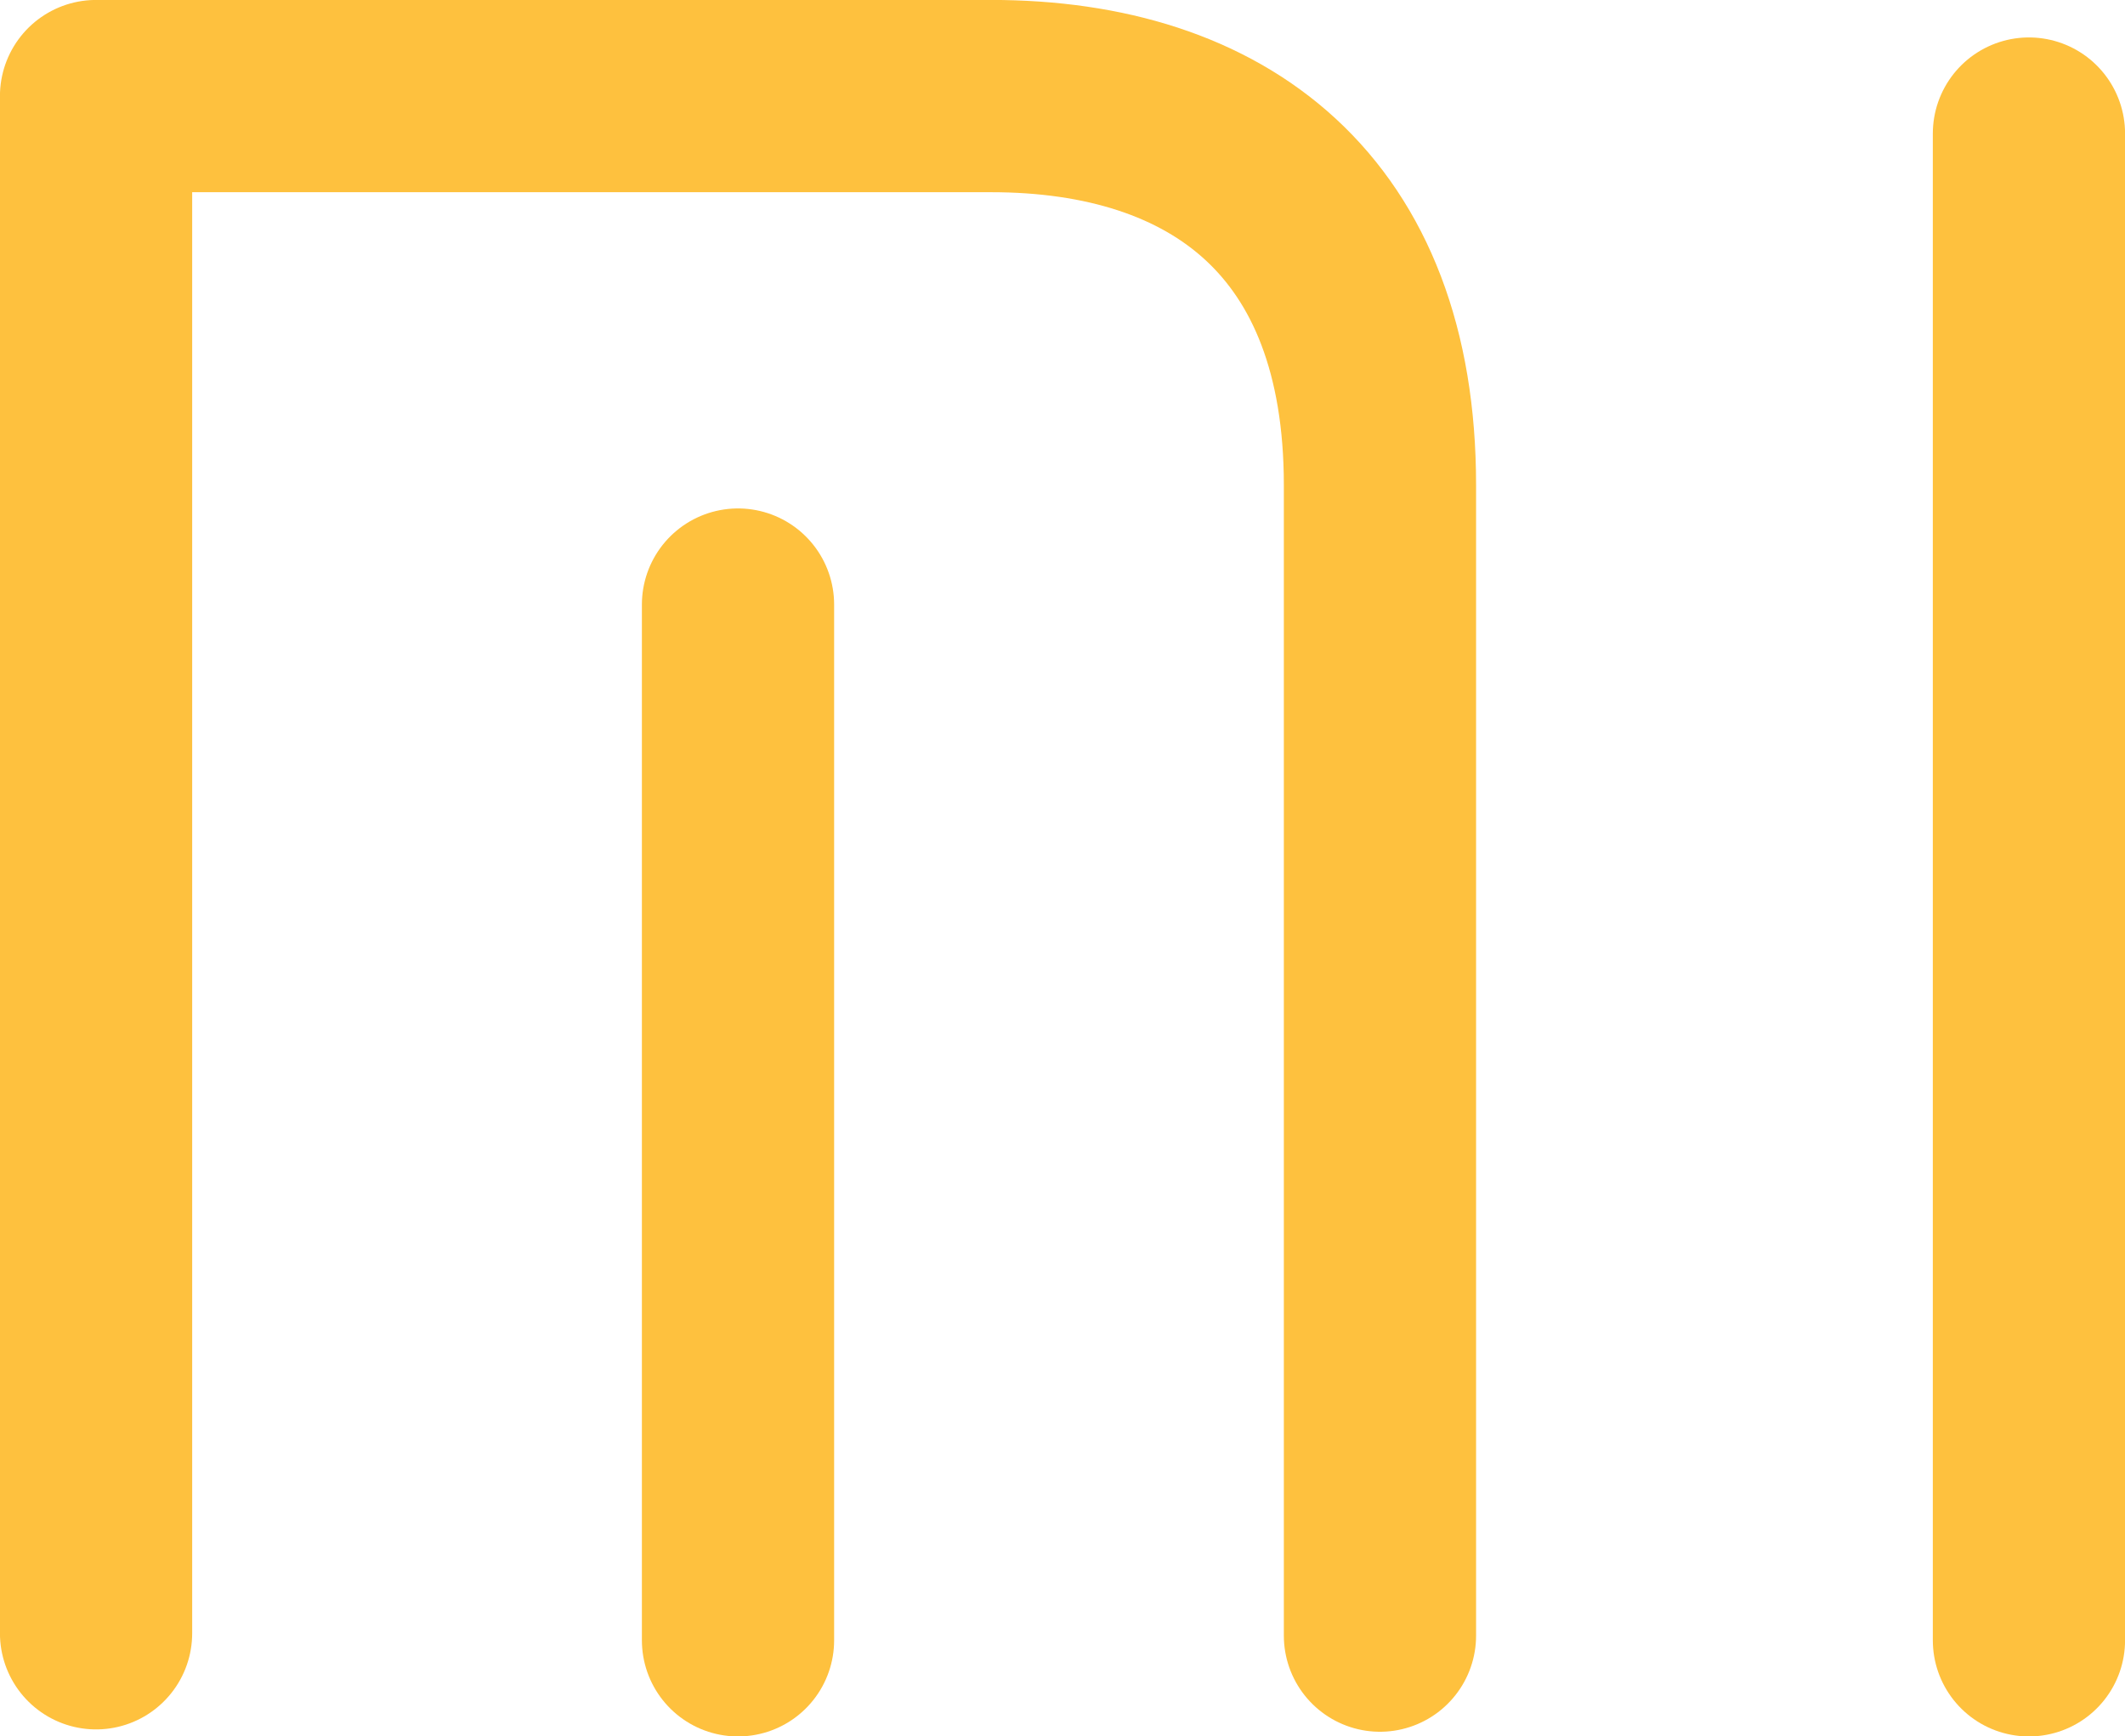 <?xml version="1.0" encoding="UTF-8"?>
<!DOCTYPE svg PUBLIC "-//W3C//DTD SVG 1.1//EN" "http://www.w3.org/Graphics/SVG/1.1/DTD/svg11.dtd">
<!-- Creator: CorelDRAW X6 -->
<svg xmlns="http://www.w3.org/2000/svg" xml:space="preserve" width="9.07mm" height="7.41mm" version="1.1" style="shape-rendering:geometricPrecision; text-rendering:geometricPrecision; image-rendering:optimizeQuality; fill-rule:evenodd; clip-rule:evenodd"
viewBox="0 0 907 741"
 xmlns:xlink="http://www.w3.org/1999/xlink">
 <defs>
  <style type="text/css">
   <![CDATA[
    .str0 {stroke:#FEC13E;stroke-width:82.049;stroke-linecap:round;stroke-linejoin:round}
    .fil0 {fill:none}
   ]]>
  </style>
 </defs>
 <g id="Слой_x0020_1">
  <g id="_330119400">
   <g>
    <path class="fil0 str0" d="M41 697l0 -656 382 0c97,0 166,51 166,166l0 491"/>
   </g>
   <g>
    <line class="fil0 str0" x1="315" y1="700" x2="315" y2= "258" />
   </g>
   <g>
    <line class="fil0 str0" x1="866" y1="700" x2="866" y2= "57" />
   </g>
  </g>
 </g>
</svg>
